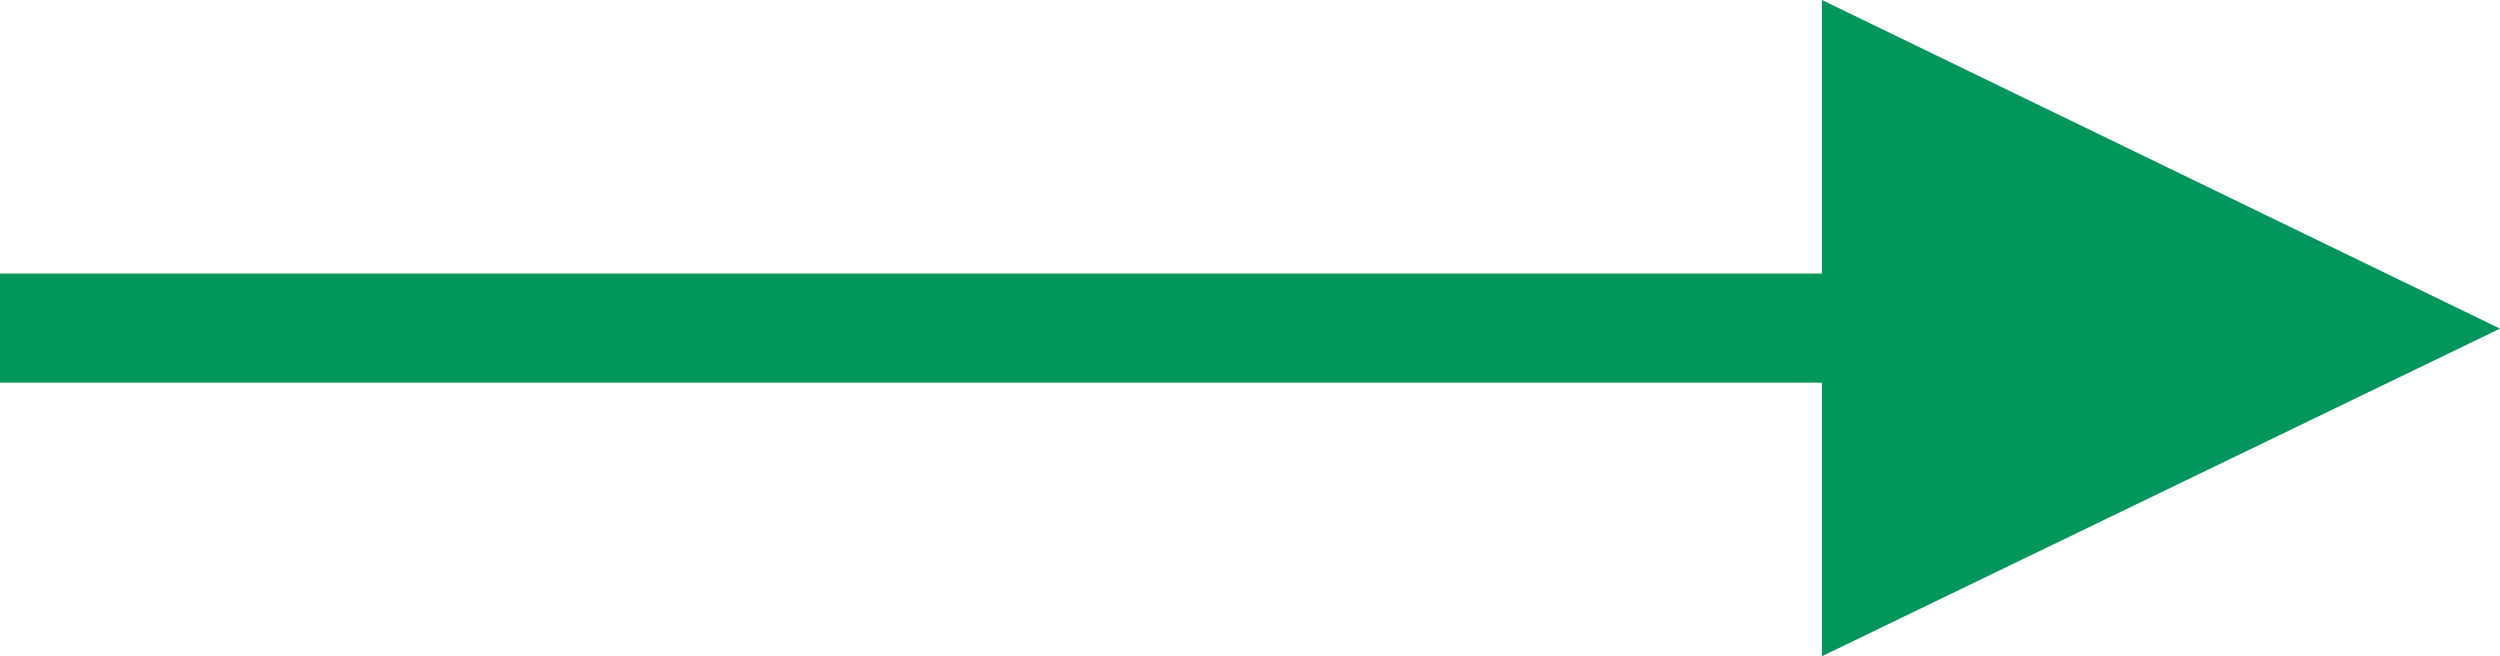 <?xml version="1.0" encoding="UTF-8"?><svg id="_レイヤー_2" xmlns="http://www.w3.org/2000/svg" viewBox="0 0 24.04 6.31"><defs><style>.cls-1{fill:#00965c;stroke-width:0px;}</style></defs><g id="_レイヤー_1-2"><polygon class="cls-1" points="17.52 6.31 17.52 3.68 0 3.68 0 2.63 17.52 2.63 17.52 0 24.04 3.16 17.52 6.31"/></g></svg>